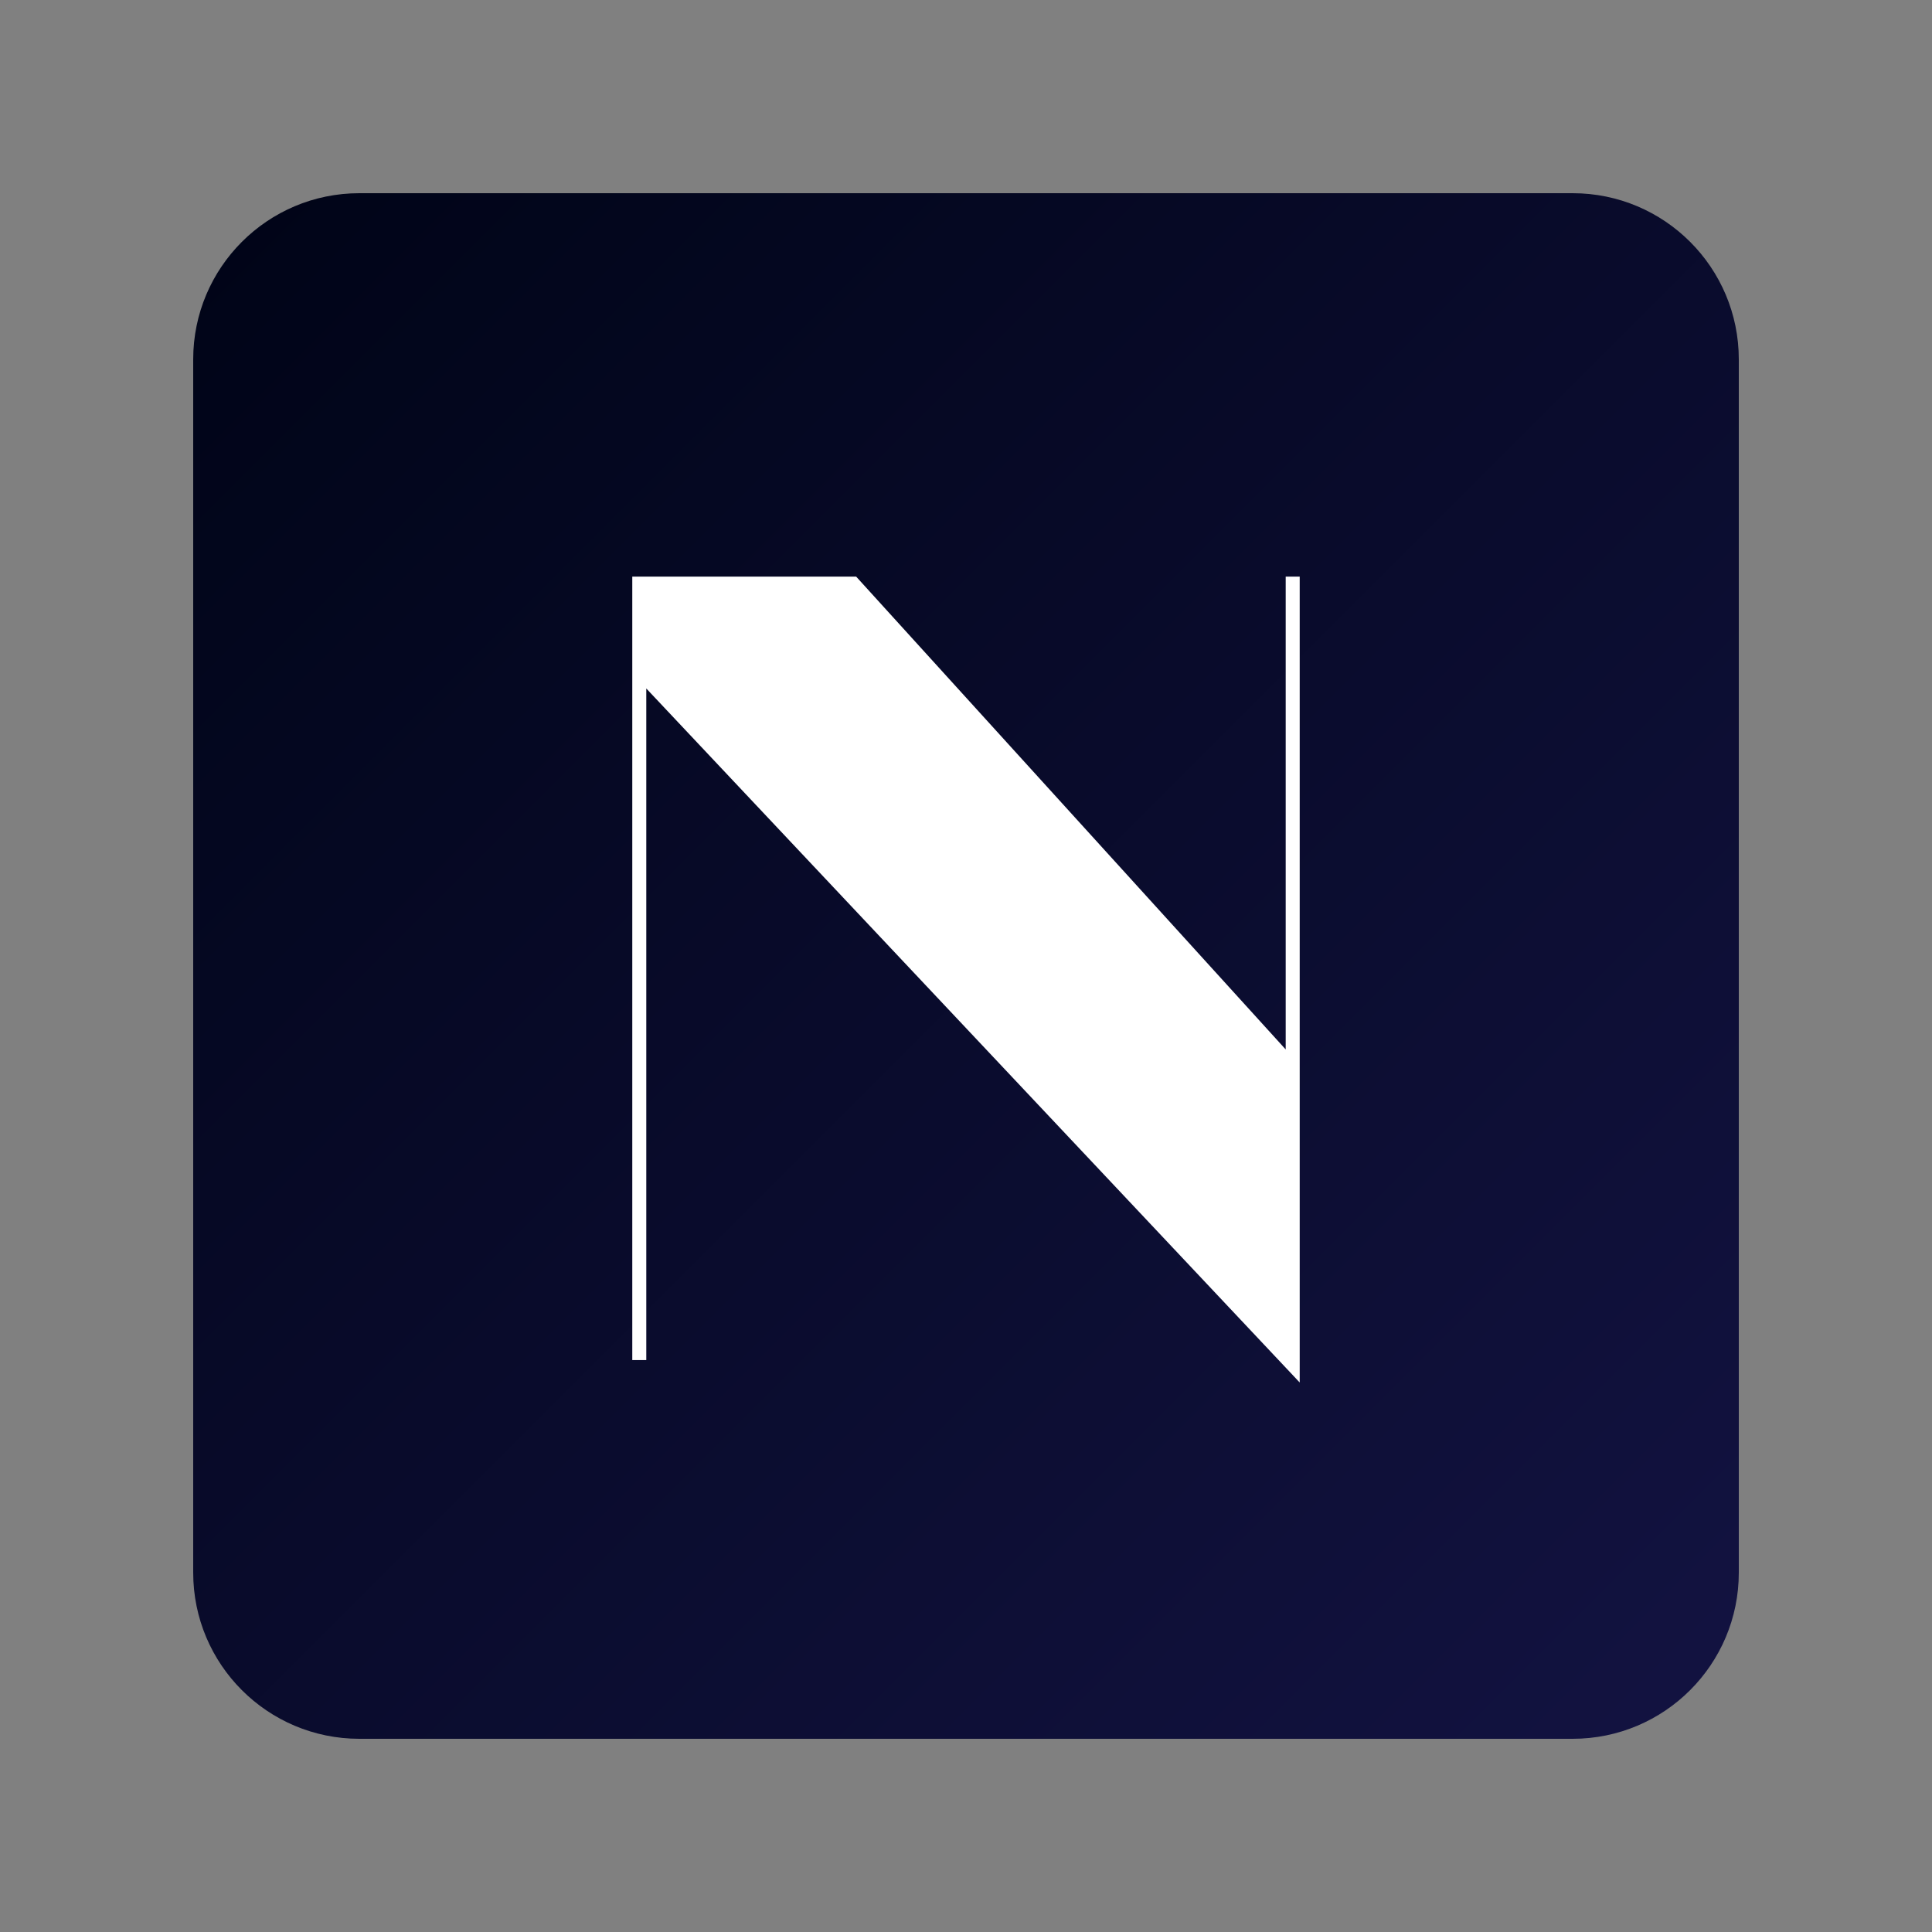 <svg xmlns="http://www.w3.org/2000/svg" xmlns:xlink="http://www.w3.org/1999/xlink" width="500" zoomAndPan="magnify" viewBox="0 0 375 375" height="500" preserveAspectRatio="xMidYMid meet" version="1.0"><rect x="0" y="0" width="375" height="375" fill="#808080" stroke="none"/><defs><g/><clipPath id="0ed59f674e"><path d="M 37.5 37.5 L 337.5 37.5 L 337.5 337.5 L 37.5 337.5 Z M 37.5 37.5 " clip-rule="nonzero"/></clipPath><clipPath id="c32c1fa102"><path d="M 69.75 37.5 L 305.25 37.5 C 323.062 37.5 337.5 51.938 337.5 69.75 L 337.5 305.25 C 337.5 323.062 323.062 337.5 305.25 337.5 L 69.75 337.5 C 51.938 337.5 37.5 323.062 37.5 305.25 L 37.5 69.75 C 37.5 51.938 51.938 37.5 69.75 37.5 Z M 69.75 37.5 " clip-rule="nonzero"/></clipPath><clipPath id="8c45197b89"><path d="M 0.5 0.5 L 300.5 0.5 L 300.5 300.5 L 0.5 300.5 Z M 0.5 0.5 " clip-rule="nonzero"/></clipPath><clipPath id="f8a2242d50"><path d="M 32.75 0.5 L 268.25 0.5 C 286.062 0.5 300.5 14.938 300.5 32.75 L 300.5 268.25 C 300.5 286.062 286.062 300.5 268.25 300.5 L 32.75 300.5 C 14.938 300.5 0.5 286.062 0.5 268.25 L 0.5 32.75 C 0.5 14.938 14.938 0.5 32.75 0.5 Z M 32.75 0.5 " clip-rule="nonzero"/></clipPath><linearGradient x1="0" gradientTransform="matrix(1.172, 0, 0, 1.172, 0.5, 0.5)" y1="0" x2="256" gradientUnits="userSpaceOnUse" y2="256" id="385de825b7"><stop stop-opacity="1" stop-color="rgb(0%, 1.569%, 9.019%)" offset="0"/><stop stop-opacity="1" stop-color="rgb(0.058%, 1.614%, 9.151%)" offset="0.016"/><stop stop-opacity="1" stop-color="rgb(0.174%, 1.707%, 9.413%)" offset="0.031"/><stop stop-opacity="1" stop-color="rgb(0.29%, 1.799%, 9.677%)" offset="0.047"/><stop stop-opacity="1" stop-color="rgb(0.406%, 1.891%, 9.941%)" offset="0.062"/><stop stop-opacity="1" stop-color="rgb(0.523%, 1.982%, 10.204%)" offset="0.078"/><stop stop-opacity="1" stop-color="rgb(0.639%, 2.074%, 10.468%)" offset="0.094"/><stop stop-opacity="1" stop-color="rgb(0.755%, 2.167%, 10.732%)" offset="0.109"/><stop stop-opacity="1" stop-color="rgb(0.873%, 2.258%, 10.994%)" offset="0.125"/><stop stop-opacity="1" stop-color="rgb(0.989%, 2.35%, 11.258%)" offset="0.141"/><stop stop-opacity="1" stop-color="rgb(1.105%, 2.441%, 11.522%)" offset="0.156"/><stop stop-opacity="1" stop-color="rgb(1.221%, 2.534%, 11.784%)" offset="0.172"/><stop stop-opacity="1" stop-color="rgb(1.338%, 2.626%, 12.048%)" offset="0.188"/><stop stop-opacity="1" stop-color="rgb(1.454%, 2.718%, 12.312%)" offset="0.203"/><stop stop-opacity="1" stop-color="rgb(1.57%, 2.809%, 12.575%)" offset="0.219"/><stop stop-opacity="1" stop-color="rgb(1.688%, 2.901%, 12.839%)" offset="0.234"/><stop stop-opacity="1" stop-color="rgb(1.804%, 2.994%, 13.103%)" offset="0.25"/><stop stop-opacity="1" stop-color="rgb(1.92%, 3.085%, 13.365%)" offset="0.266"/><stop stop-opacity="1" stop-color="rgb(2.036%, 3.177%, 13.629%)" offset="0.281"/><stop stop-opacity="1" stop-color="rgb(2.153%, 3.268%, 13.892%)" offset="0.297"/><stop stop-opacity="1" stop-color="rgb(2.269%, 3.36%, 14.156%)" offset="0.312"/><stop stop-opacity="1" stop-color="rgb(2.385%, 3.453%, 14.42%)" offset="0.328"/><stop stop-opacity="1" stop-color="rgb(2.502%, 3.545%, 14.682%)" offset="0.344"/><stop stop-opacity="1" stop-color="rgb(2.618%, 3.636%, 14.946%)" offset="0.359"/><stop stop-opacity="1" stop-color="rgb(2.734%, 3.728%, 15.21%)" offset="0.375"/><stop stop-opacity="1" stop-color="rgb(2.85%, 3.819%, 15.472%)" offset="0.391"/><stop stop-opacity="1" stop-color="rgb(2.968%, 3.912%, 15.736%)" offset="0.406"/><stop stop-opacity="1" stop-color="rgb(3.084%, 4.004%, 16%)" offset="0.422"/><stop stop-opacity="1" stop-color="rgb(3.2%, 4.095%, 16.263%)" offset="0.438"/><stop stop-opacity="1" stop-color="rgb(3.317%, 4.187%, 16.527%)" offset="0.453"/><stop stop-opacity="1" stop-color="rgb(3.433%, 4.28%, 16.791%)" offset="0.469"/><stop stop-opacity="1" stop-color="rgb(3.549%, 4.372%, 17.053%)" offset="0.484"/><stop stop-opacity="1" stop-color="rgb(3.665%, 4.463%, 17.317%)" offset="0.5"/><stop stop-opacity="1" stop-color="rgb(3.783%, 4.555%, 17.581%)" offset="0.516"/><stop stop-opacity="1" stop-color="rgb(3.899%, 4.646%, 17.844%)" offset="0.531"/><stop stop-opacity="1" stop-color="rgb(4.015%, 4.739%, 18.108%)" offset="0.547"/><stop stop-opacity="1" stop-color="rgb(4.132%, 4.831%, 18.37%)" offset="0.562"/><stop stop-opacity="1" stop-color="rgb(4.248%, 4.922%, 18.634%)" offset="0.578"/><stop stop-opacity="1" stop-color="rgb(4.364%, 5.014%, 18.898%)" offset="0.594"/><stop stop-opacity="1" stop-color="rgb(4.48%, 5.106%, 19.16%)" offset="0.609"/><stop stop-opacity="1" stop-color="rgb(4.597%, 5.199%, 19.424%)" offset="0.625"/><stop stop-opacity="1" stop-color="rgb(4.713%, 5.29%, 19.688%)" offset="0.641"/><stop stop-opacity="1" stop-color="rgb(4.829%, 5.382%, 19.951%)" offset="0.656"/><stop stop-opacity="1" stop-color="rgb(4.947%, 5.473%, 20.215%)" offset="0.672"/><stop stop-opacity="1" stop-color="rgb(5.063%, 5.565%, 20.479%)" offset="0.688"/><stop stop-opacity="1" stop-color="rgb(5.179%, 5.658%, 20.741%)" offset="0.703"/><stop stop-opacity="1" stop-color="rgb(5.295%, 5.75%, 21.005%)" offset="0.719"/><stop stop-opacity="1" stop-color="rgb(5.412%, 5.841%, 21.269%)" offset="0.734"/><stop stop-opacity="1" stop-color="rgb(5.528%, 5.933%, 21.532%)" offset="0.75"/><stop stop-opacity="1" stop-color="rgb(5.644%, 6.026%, 21.796%)" offset="0.766"/><stop stop-opacity="1" stop-color="rgb(5.762%, 6.117%, 22.06%)" offset="0.781"/><stop stop-opacity="1" stop-color="rgb(5.878%, 6.209%, 22.322%)" offset="0.797"/><stop stop-opacity="1" stop-color="rgb(5.994%, 6.3%, 22.586%)" offset="0.812"/><stop stop-opacity="1" stop-color="rgb(6.11%, 6.392%, 22.849%)" offset="0.828"/><stop stop-opacity="1" stop-color="rgb(6.227%, 6.485%, 23.112%)" offset="0.844"/><stop stop-opacity="1" stop-color="rgb(6.343%, 6.577%, 23.376%)" offset="0.859"/><stop stop-opacity="1" stop-color="rgb(6.459%, 6.668%, 23.639%)" offset="0.875"/><stop stop-opacity="1" stop-color="rgb(6.577%, 6.76%, 23.903%)" offset="0.891"/><stop stop-opacity="1" stop-color="rgb(6.693%, 6.851%, 24.167%)" offset="0.906"/><stop stop-opacity="1" stop-color="rgb(6.808%, 6.944%, 24.429%)" offset="0.922"/><stop stop-opacity="1" stop-color="rgb(6.924%, 7.036%, 24.693%)" offset="0.938"/><stop stop-opacity="1" stop-color="rgb(7.042%, 7.127%, 24.957%)" offset="0.953"/><stop stop-opacity="1" stop-color="rgb(7.158%, 7.219%, 25.22%)" offset="0.969"/><stop stop-opacity="1" stop-color="rgb(7.274%, 7.312%, 25.484%)" offset="0.984"/><stop stop-opacity="1" stop-color="rgb(7.391%, 7.404%, 25.748%)" offset="1"/></linearGradient><clipPath id="f111e89c99"><rect x="0" width="301" y="0" height="301"/></clipPath><clipPath id="182d739046"><rect x="0" width="159" y="0" height="273"/></clipPath></defs><g clip-path="url(#0ed59f674e)"><g clip-path="url(#c32c1fa102)"><g transform="matrix(1, 0, 0, 1, 37, 37)"><g clip-path="url(#f111e89c99)"><g clip-path="url(#8c45197b89)"><g clip-path="url(#f8a2242d50)"><path fill="url(#385de825b7)" d="M 0.5 0.5 L 0.5 300.5 L 300.5 300.5 L 300.5 0.5 Z M 0.5 0.5 " fill-rule="nonzero"/></g></g></g></g></g></g><g transform="matrix(1, 0, 0, 1, 108, 61)"><g clip-path="url(#182d739046)"><g fill="#ffffff" fill-opacity="1"><g transform="translate(1.147, 202.995)"><g><path d="M 143.125 4.344 L 16.297 -130.359 L 16.297 0 L 13.578 0 L 13.578 -152.078 L 57.031 -152.078 L 140.406 -60.297 L 140.406 -152.078 L 143.125 -152.078 Z M 143.125 4.344 "/></g></g></g></g></g></svg>